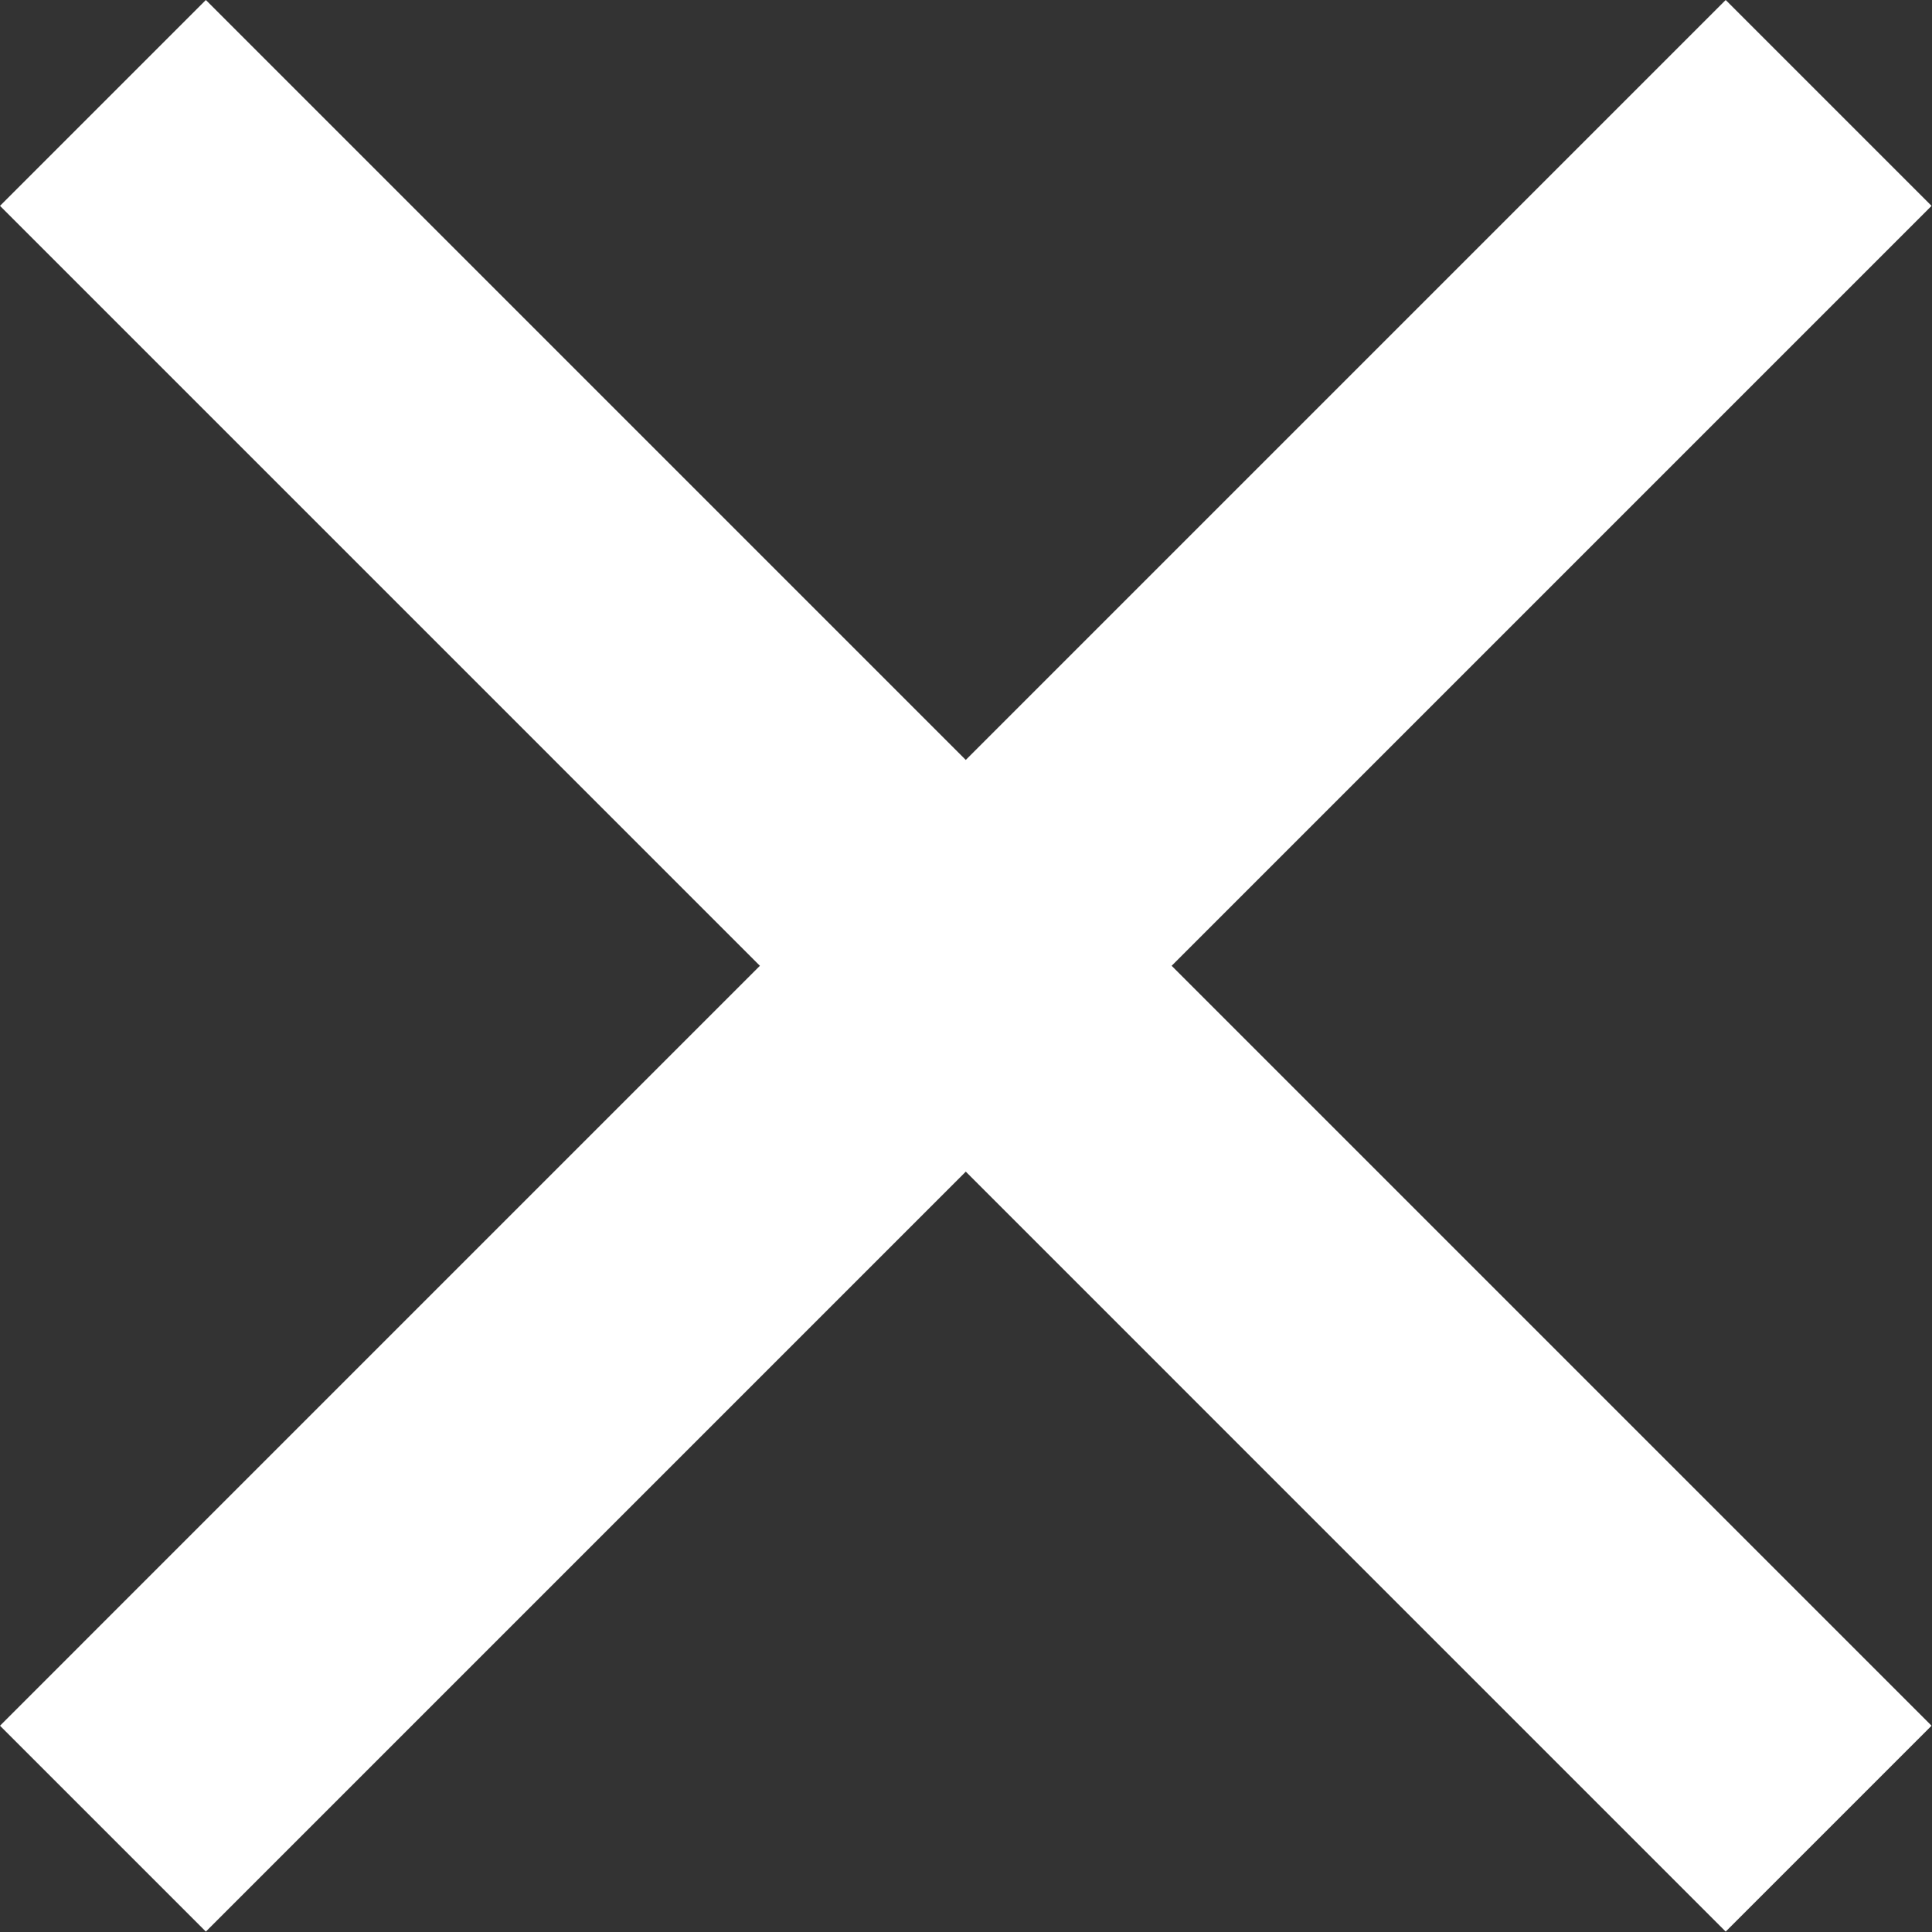 <?xml version="1.0" encoding="UTF-8"?>
<svg width="167px" height="167px" viewBox="0 0 167 167" version="1.1" xmlns="http://www.w3.org/2000/svg" xmlns:xlink="http://www.w3.org/1999/xlink">
    <rect x="0" y="0" width="167" height="167" fill="#333333" stroke="none"/>
    <!-- Generator: Sketch 49.3 (51167) - http://www.bohemiancoding.com/sketch -->
    <title>krest</title>
    <desc>Created with Sketch.</desc>
    <defs></defs>
    <g id="Page-1" stroke="none" stroke-width="1" fill="none" fill-rule="evenodd">
        <g id="mute" transform="translate(-331, 0)" fill="#FFFFFF" fill-rule="nonzero">
            <polygon id="Shape" points="497.962 17.795 480.167 0 414.481 65.688 348.795 0 331 17.795 396.686 83.482 331 149.169 348.795 166.964 414.481 101.276 480.167 166.964 497.962 149.169 432.276 83.482"></polygon>
        </g>
    </g>
</svg>